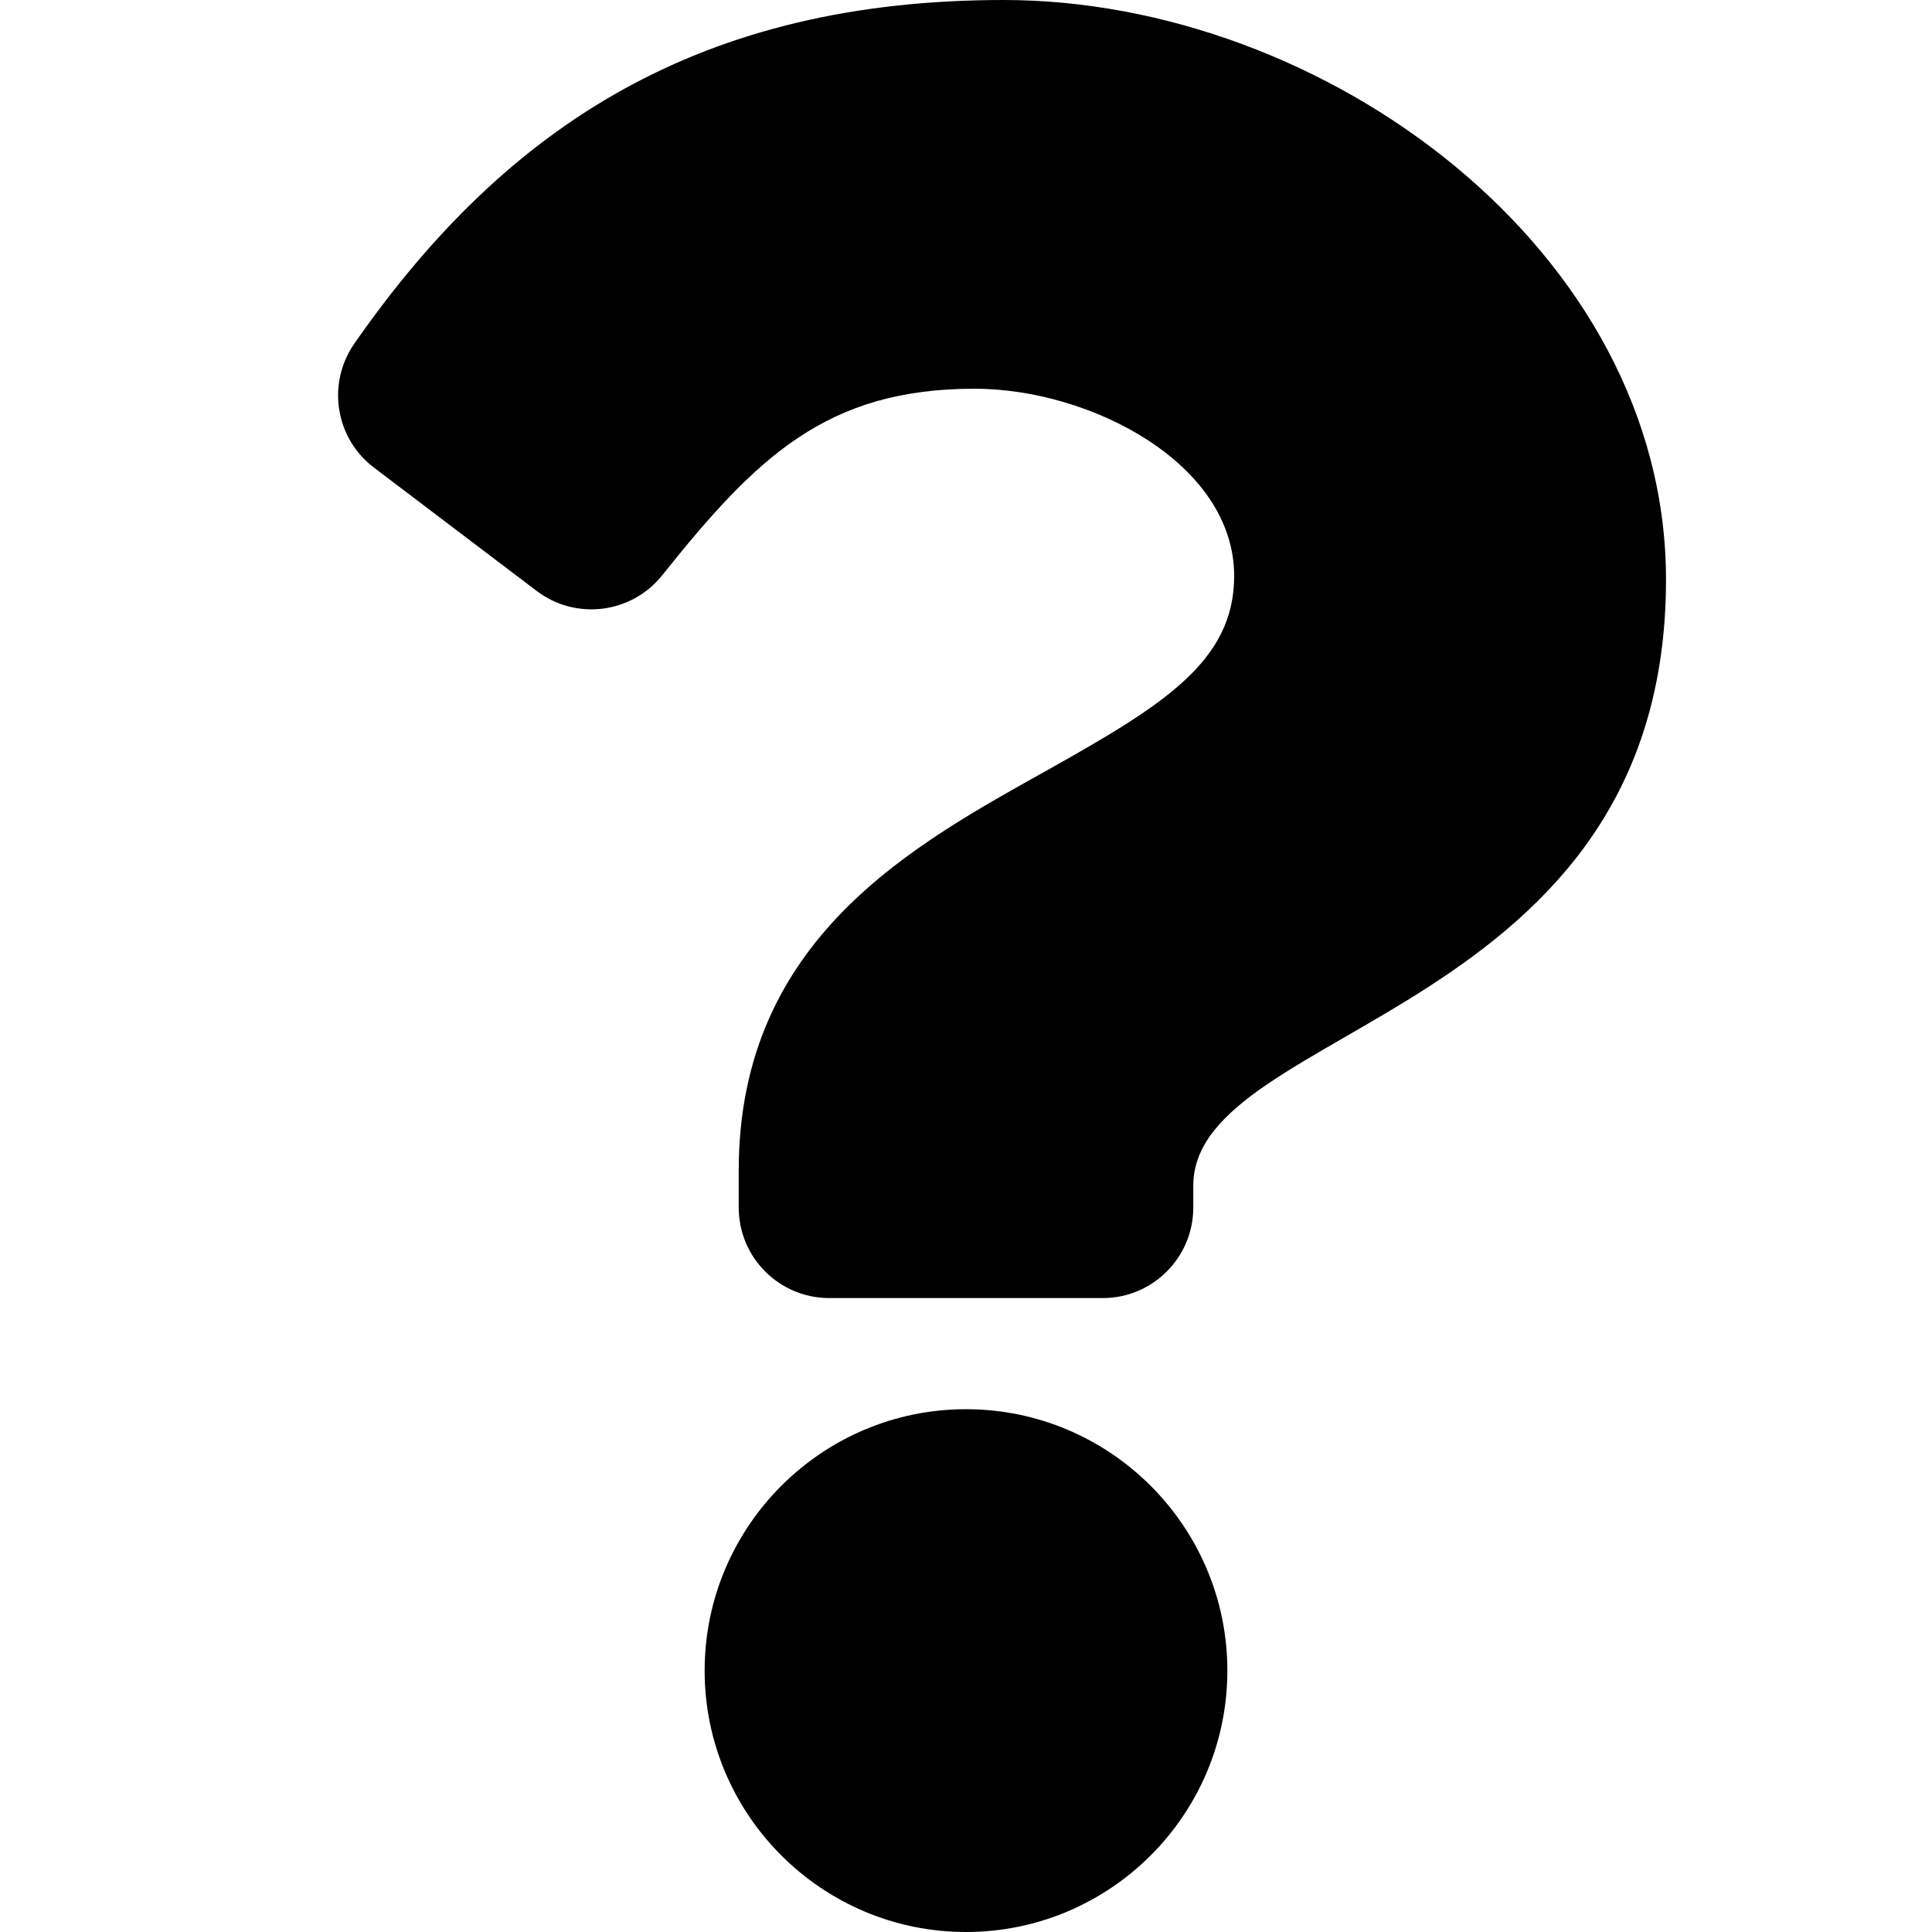 <svg width="25" height="25" viewBox="0 0 25 25" fill="none" xmlns="http://www.w3.org/2000/svg">
<path d="M12.989 0C9.092 0 6.568 1.597 4.586 4.445C4.226 4.961 4.337 5.67 4.838 6.05L6.945 7.647C7.451 8.031 8.172 7.941 8.569 7.444C9.792 5.912 10.699 5.03 12.609 5.03C14.111 5.03 15.97 5.997 15.97 7.453C15.97 8.554 15.06 9.12 13.577 9.952C11.848 10.921 9.559 12.128 9.559 15.147V15.625C9.559 16.272 10.083 16.797 10.731 16.797H14.269C14.916 16.797 15.441 16.272 15.441 15.625V15.343C15.441 13.25 21.558 13.163 21.558 7.5C21.558 3.235 17.134 0 12.989 0ZM12.5 18.235C10.635 18.235 9.118 19.753 9.118 21.618C9.118 23.483 10.635 25 12.5 25C14.365 25 15.882 23.483 15.882 21.618C15.882 19.753 14.365 18.235 12.5 18.235Z" fill="black"/>
</svg>
